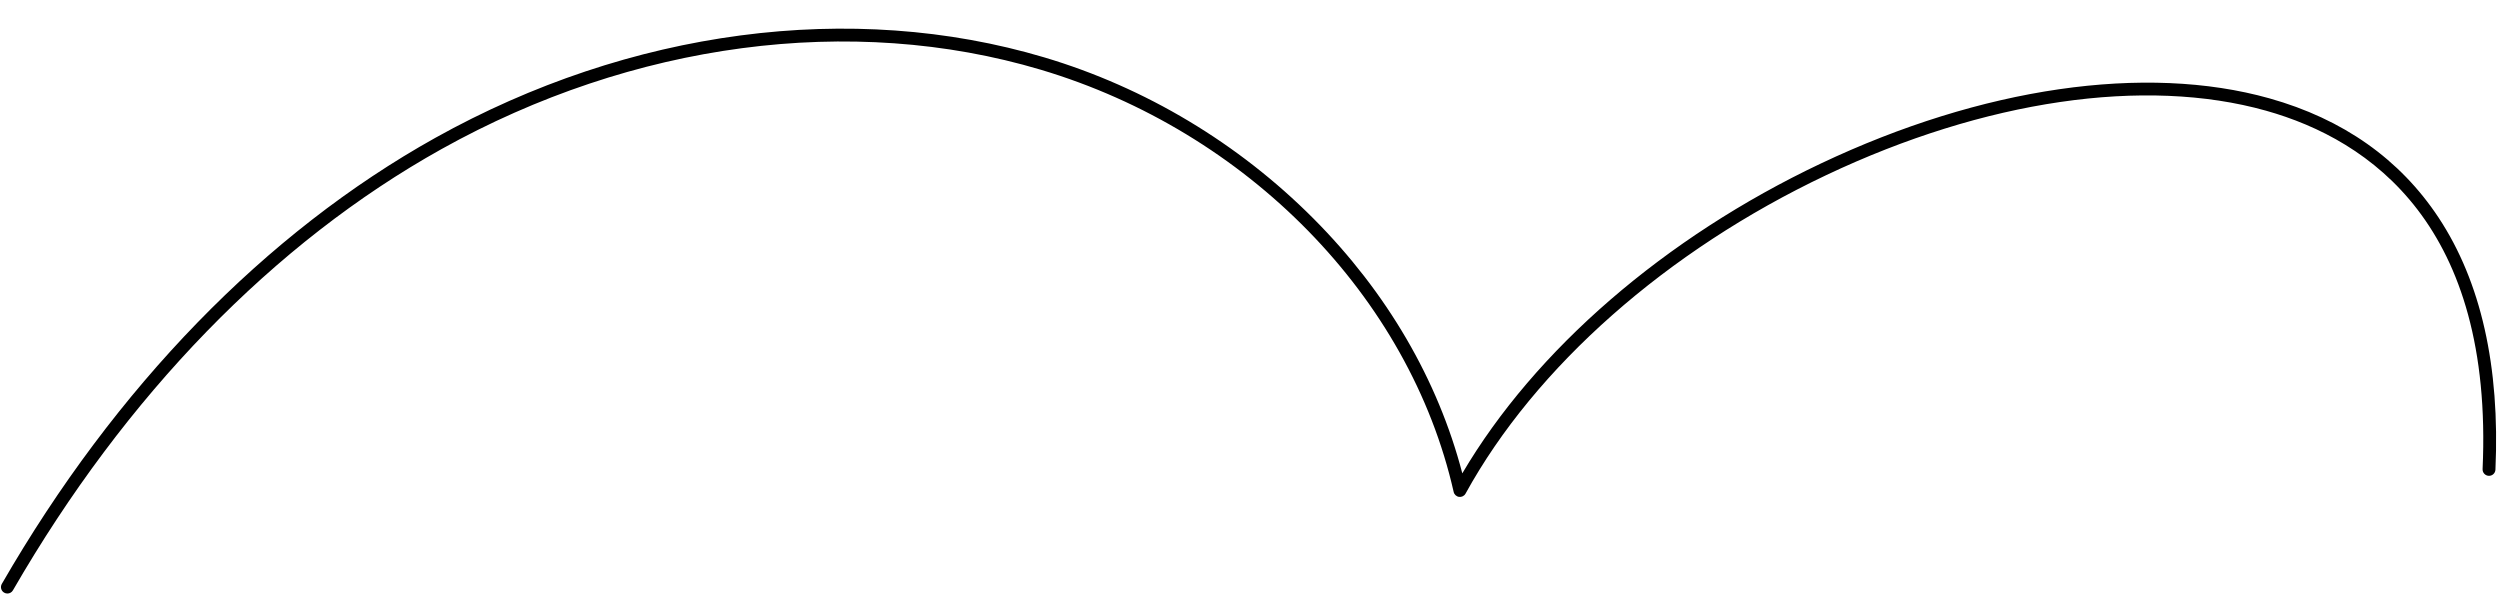 <?xml version="1.0" encoding="UTF-8"?>
<!DOCTYPE svg PUBLIC '-//W3C//DTD SVG 1.0//EN'
          'http://www.w3.org/TR/2001/REC-SVG-20010904/DTD/svg10.dtd'>
<svg height="184.9" preserveAspectRatio="xMidYMid meet" version="1.0" viewBox="111.1 403.1 778.7 184.9" width="778.7" xmlns="http://www.w3.org/2000/svg" xmlns:xlink="http://www.w3.org/1999/xlink" zoomAndPan="magnify"
><g
  ><g
    ><g
      ><g id="change1_1"
        ><path d="M113.4,587.97c-0.34,0-0.68-0.09-1-0.27c-0.96-0.55-1.28-1.78-0.73-2.73c35.43-61.38,82.11-109.41,134.98-138.91 c60.6-33.81,129.75-42.95,189.74-25.08c31.46,9.37,60.45,26.73,83.83,50.2c22.83,22.91,38.79,50.26,46.36,79.36 c22.67-38.51,63.08-73.49,111.68-96.51c50.15-23.75,101.07-31.15,139.71-20.3c22.93,6.44,40.66,18.94,52.7,37.15 c13.2,19.97,19.16,46.39,17.71,78.52c-0.05,1.1-0.98,1.96-2.09,1.91c-1.1-0.05-1.96-0.98-1.91-2.09 c3.42-75.65-34.82-102.47-67.49-111.65c-37.72-10.59-87.62-3.28-136.91,20.06c-49.71,23.54-90.67,59.71-112.39,99.22 c-0.4,0.73-1.21,1.13-2.03,1.02c-0.82-0.12-1.49-0.73-1.67-1.54C550.14,495.63,499.65,444,435.25,424.81 c-58.95-17.56-126.98-8.55-186.65,24.74c-52.24,29.15-98.39,76.67-133.47,137.42C114.77,587.61,114.1,587.97,113.4,587.97z"
        /></g
      ></g
    ></g
  ></g
></svg
>
